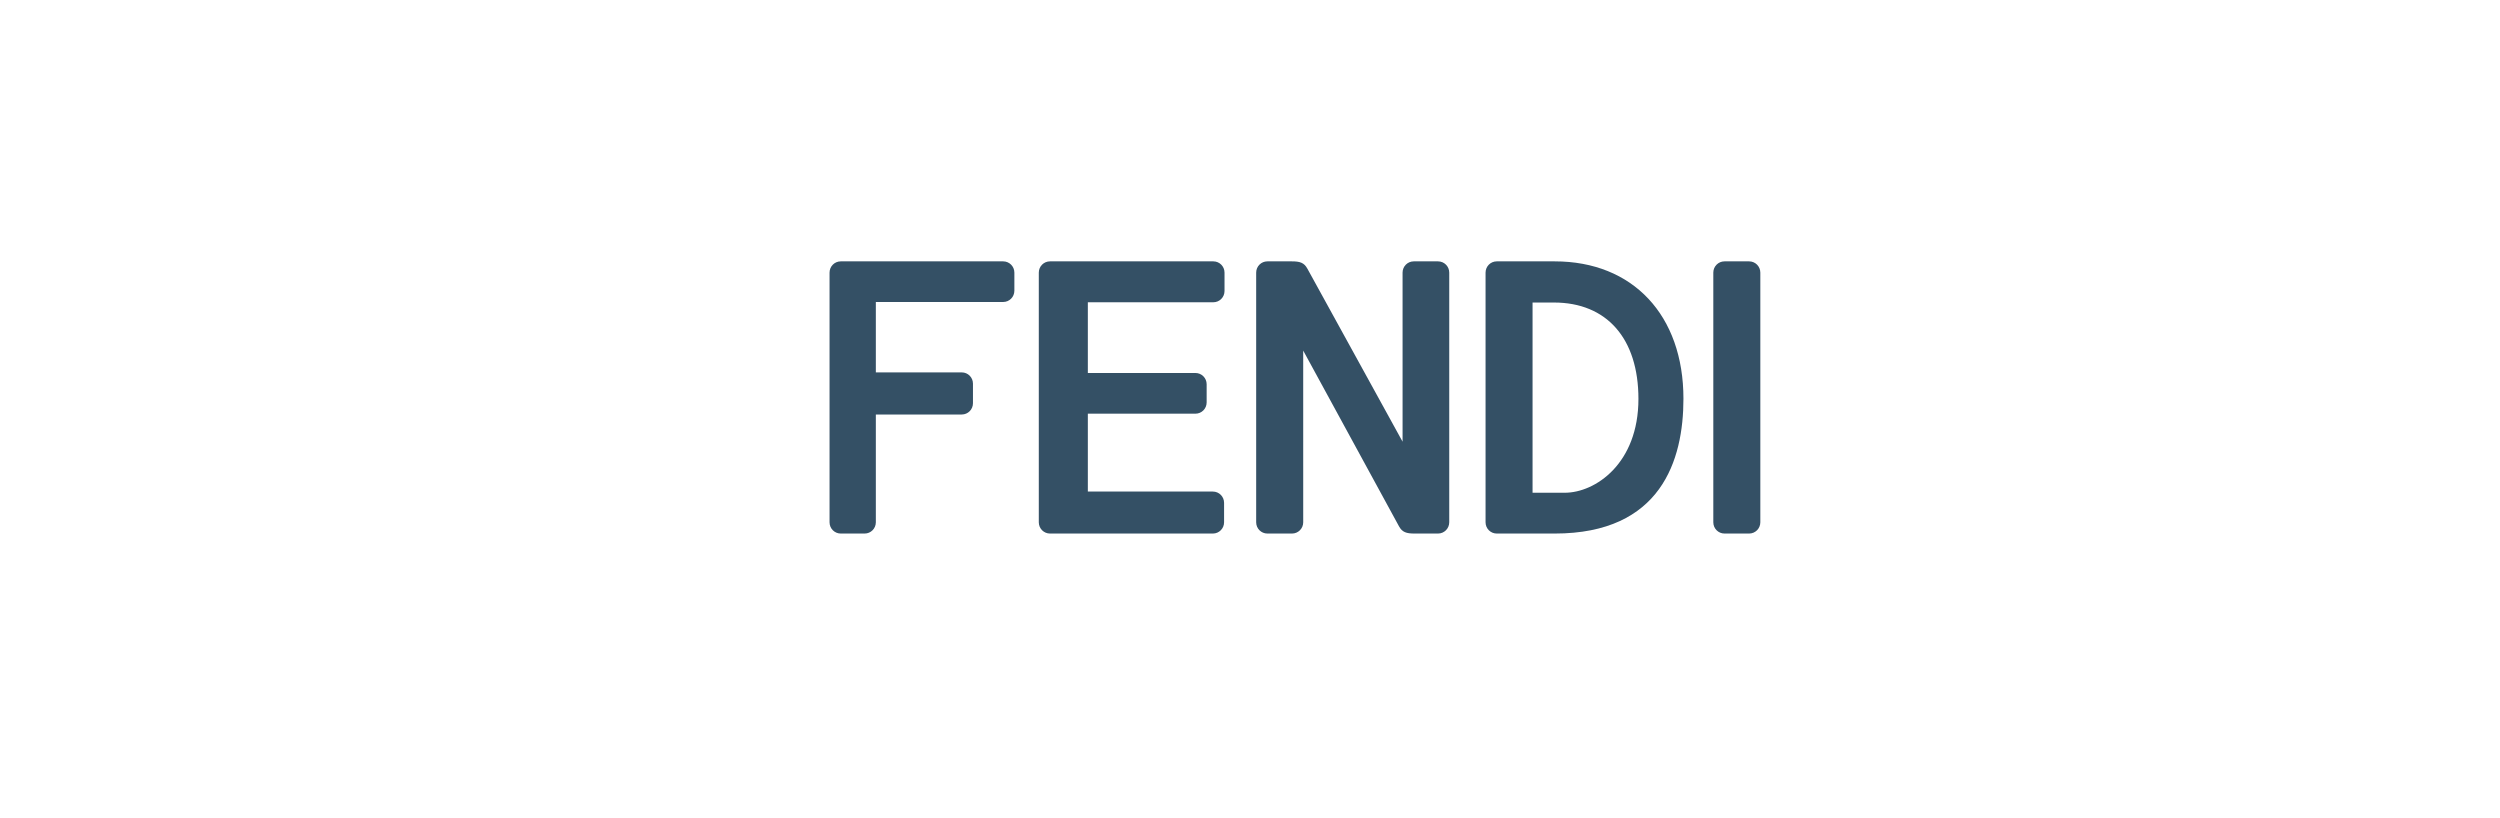 <svg width="220" height="72" viewBox="0 0 220 72" fill="none" xmlns="http://www.w3.org/2000/svg">
<g clip-path="url(#clip0_1_65)">
<path fill-rule="evenodd" clip-rule="evenodd" d="M151.756 46.952C151.212 46.952 150.771 46.508 150.771 45.962V23.99C150.771 23.443 151.212 23 151.756 23H153.924C154.468 23 154.909 23.443 154.909 23.99V45.962C154.909 46.508 154.468 46.952 153.924 46.952H151.756Z" fill="#345065"/>
<path fill-rule="evenodd" clip-rule="evenodd" d="M137.691 43.362H134.865V26.622H136.744C141.402 26.622 144.182 29.793 144.182 35.104C144.182 40.8 140.386 43.362 137.691 43.362ZM136.813 23H131.713C131.17 23 130.729 23.444 130.729 23.991V45.962C130.729 46.508 131.17 46.952 131.713 46.952H136.813C146.177 46.952 148.143 40.499 148.143 35.087C148.143 27.744 143.695 23 136.813 23Z" fill="#345065"/>
<path fill-rule="evenodd" clip-rule="evenodd" d="M114.682 30.851L114.683 45.962C114.683 46.508 114.242 46.952 113.698 46.952H111.528C110.984 46.952 110.543 46.508 110.543 45.962V23.99C110.543 23.443 110.984 23 111.528 23H113.681C114.387 23 114.762 23.112 115.048 23.64L123.427 38.869L123.426 23.99C123.426 23.443 123.867 23 124.411 23H126.548C127.092 23 127.533 23.443 127.533 23.99V45.962C127.533 46.508 127.092 46.952 126.548 46.952H124.477C123.77 46.952 123.396 46.84 123.11 46.312L114.682 30.851Z" fill="#345065"/>
<path fill-rule="evenodd" clip-rule="evenodd" d="M107.758 25.609C107.758 26.156 107.317 26.599 106.774 26.599H95.73V32.823H105.2C105.744 32.823 106.185 33.267 106.185 33.813V35.414C106.185 35.961 105.744 36.404 105.2 36.404L95.73 36.404V43.258H106.734C107.279 43.258 107.719 43.702 107.719 44.249V45.962C107.719 46.508 107.279 46.952 106.734 46.952H92.399C91.855 46.952 91.414 46.508 91.414 45.962V23.99C91.414 23.443 91.855 23 92.399 23H106.774C107.317 23 107.758 23.443 107.758 23.99V25.609Z" fill="#345065"/>
<path fill-rule="evenodd" clip-rule="evenodd" d="M73 23.991C73 23.444 73.441 23 73.985 23H88.28C88.824 23 89.265 23.444 89.265 23.991V25.584C89.265 26.131 88.824 26.575 88.28 26.575L77.074 26.575V32.771L84.636 32.771C85.18 32.771 85.621 33.215 85.621 33.761V35.485C85.621 36.032 85.18 36.476 84.636 36.476H77.074V45.962C77.074 46.508 76.633 46.952 76.089 46.952H73.985C73.441 46.952 73 46.508 73 45.962V23.991Z" fill="#345065"/>
</g>
<defs>
<clipPath id="clip0_1_65">
<rect width="82" height="24" fill="white" transform="translate(73 23)"/>
</clipPath>
</defs>
</svg>
